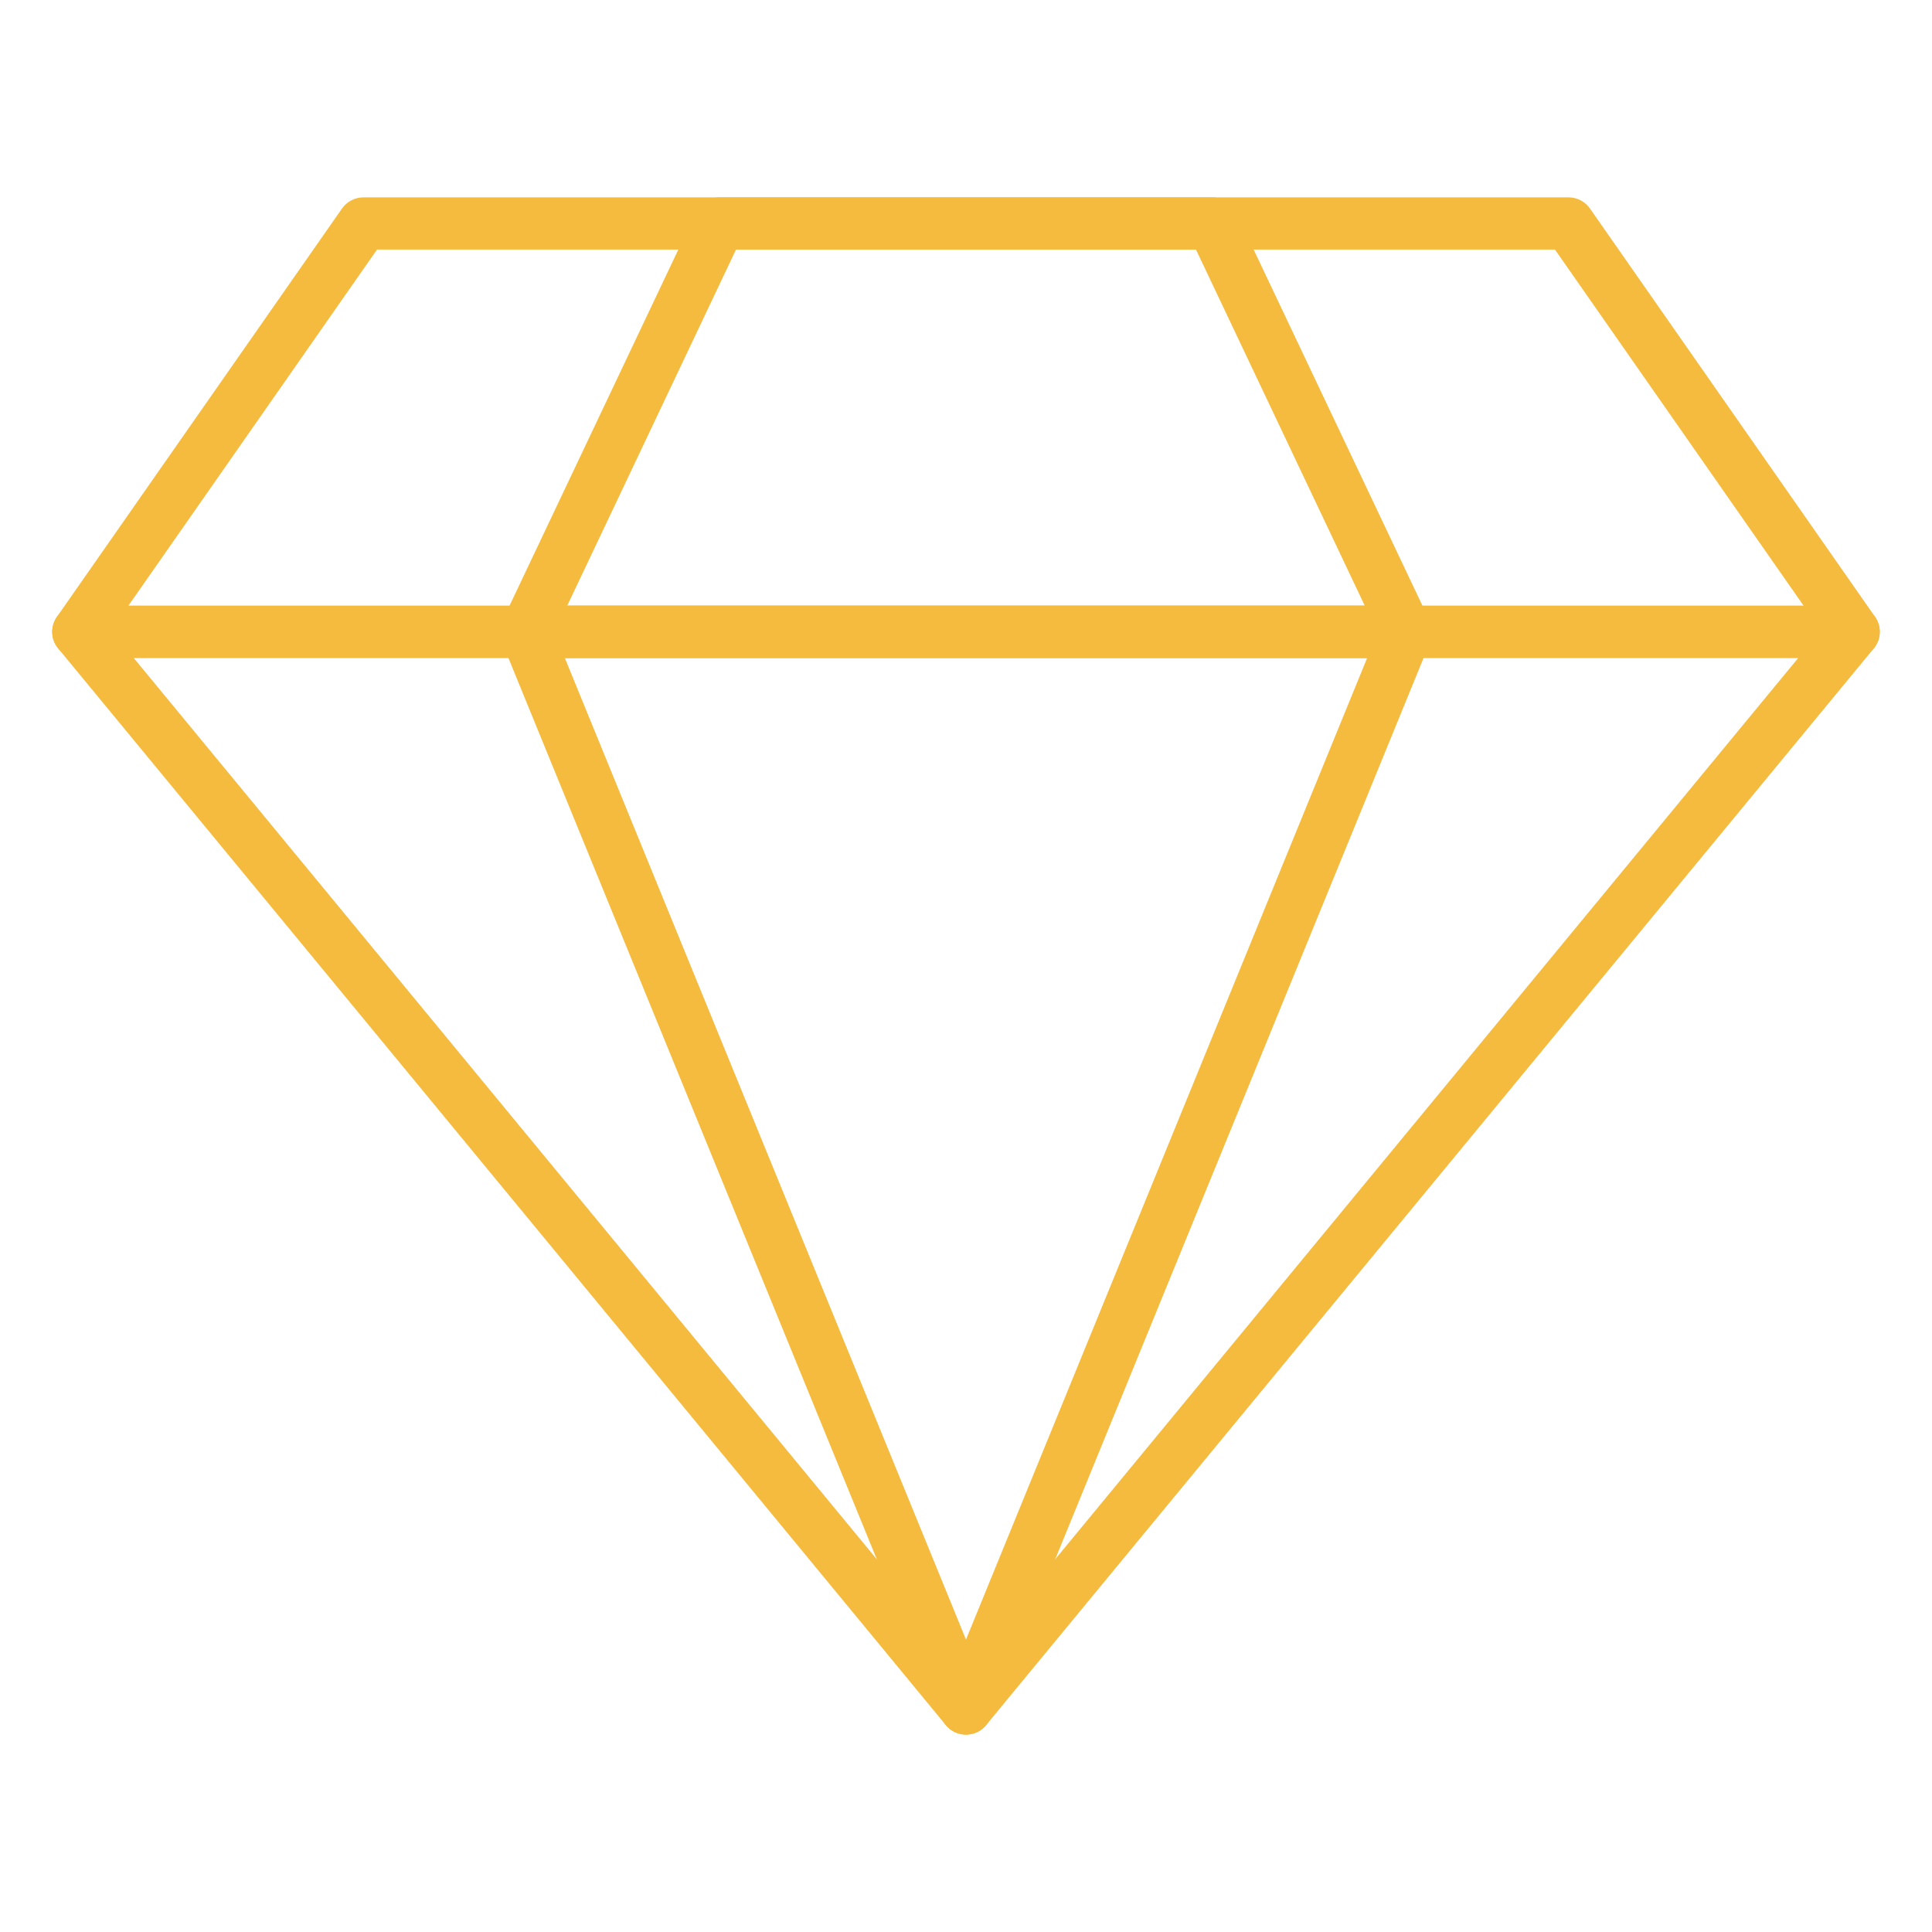 <svg xmlns="http://www.w3.org/2000/svg" width="500" height="500" viewBox="0 0 500 500" fill="none"><path d="M249.996 448.92C249 448.919 248.016 448.698 247.116 448.273C246.215 447.848 245.419 447.229 244.786 446.461L15.056 167.812C14.242 166.824 13.725 165.624 13.566 164.353C13.407 163.082 13.612 161.793 14.158 160.634C14.704 159.476 15.568 158.496 16.65 157.81C17.731 157.124 18.985 156.759 20.266 156.758H479.725C481.006 156.759 482.26 157.124 483.341 157.81C484.423 158.496 485.287 159.476 485.833 160.634C486.379 161.793 486.584 163.082 486.425 164.353C486.266 165.624 485.749 166.824 484.935 167.812L255.205 446.461C254.572 447.229 253.776 447.848 252.876 448.273C251.975 448.698 250.991 448.919 249.996 448.92ZM34.597 170.271L249.996 431.542L465.394 170.271H34.597Z" fill="#F4BB3F"></path><path d="M249.999 448.917C248.656 448.917 247.344 448.518 246.23 447.769C245.116 447.021 244.249 445.957 243.742 444.714L129.857 166.073C129.438 165.046 129.278 163.933 129.391 162.83C129.503 161.728 129.886 160.67 130.504 159.75C131.122 158.83 131.957 158.076 132.936 157.555C133.914 157.034 135.005 156.762 136.114 156.762H363.884C364.992 156.762 366.084 157.034 367.062 157.555C368.04 158.076 368.875 158.83 369.493 159.75C370.112 160.67 370.494 161.728 370.607 162.83C370.72 163.933 370.56 165.046 370.141 166.073L256.255 444.714C255.748 445.957 254.882 447.021 253.768 447.769C252.653 448.518 251.341 448.917 249.999 448.917V448.917ZM146.174 170.268L249.999 424.323L353.823 170.268H146.174Z" fill="#F4BB3F"></path><path d="M479.728 170.267H20.269C19.034 170.267 17.823 169.928 16.767 169.288C15.711 168.648 14.851 167.73 14.28 166.635C13.709 165.541 13.448 164.31 13.527 163.078C13.607 161.846 14.022 160.659 14.728 159.646L88.512 53.97C89.134 53.078 89.963 52.349 90.928 51.845C91.892 51.342 92.964 51.078 94.052 51.078H405.944C407.033 51.078 408.105 51.342 409.069 51.845C410.034 52.349 410.863 53.078 411.485 53.97L485.269 159.646C485.975 160.659 486.39 161.846 486.469 163.078C486.548 164.31 486.288 165.541 485.717 166.635C485.146 167.73 484.286 168.648 483.23 169.288C482.174 169.928 480.963 170.267 479.728 170.267V170.267ZM33.228 156.754H466.769L402.424 64.592H97.573L33.228 156.754Z" fill="#F4BB3F"></path><path d="M363.884 170.267H136.114C134.977 170.263 133.859 169.972 132.864 169.42C131.869 168.869 131.03 168.075 130.423 167.113C129.817 166.151 129.463 165.051 129.395 163.916C129.327 162.781 129.546 161.647 130.033 160.619L180.128 54.943C180.673 53.791 181.534 52.816 182.61 52.132C183.686 51.448 184.934 51.083 186.209 51.078H313.79C315.065 51.083 316.312 51.448 317.388 52.132C318.465 52.816 319.325 53.791 319.871 54.943L369.965 160.619C370.452 161.647 370.672 162.781 370.603 163.916C370.535 165.051 370.181 166.151 369.575 167.113C368.969 168.075 368.129 168.869 367.134 169.42C366.14 169.972 365.022 170.263 363.884 170.267V170.267ZM146.796 156.754H353.202L309.519 64.592H190.479L146.796 156.754Z" fill="#F4BB3F"></path></svg>